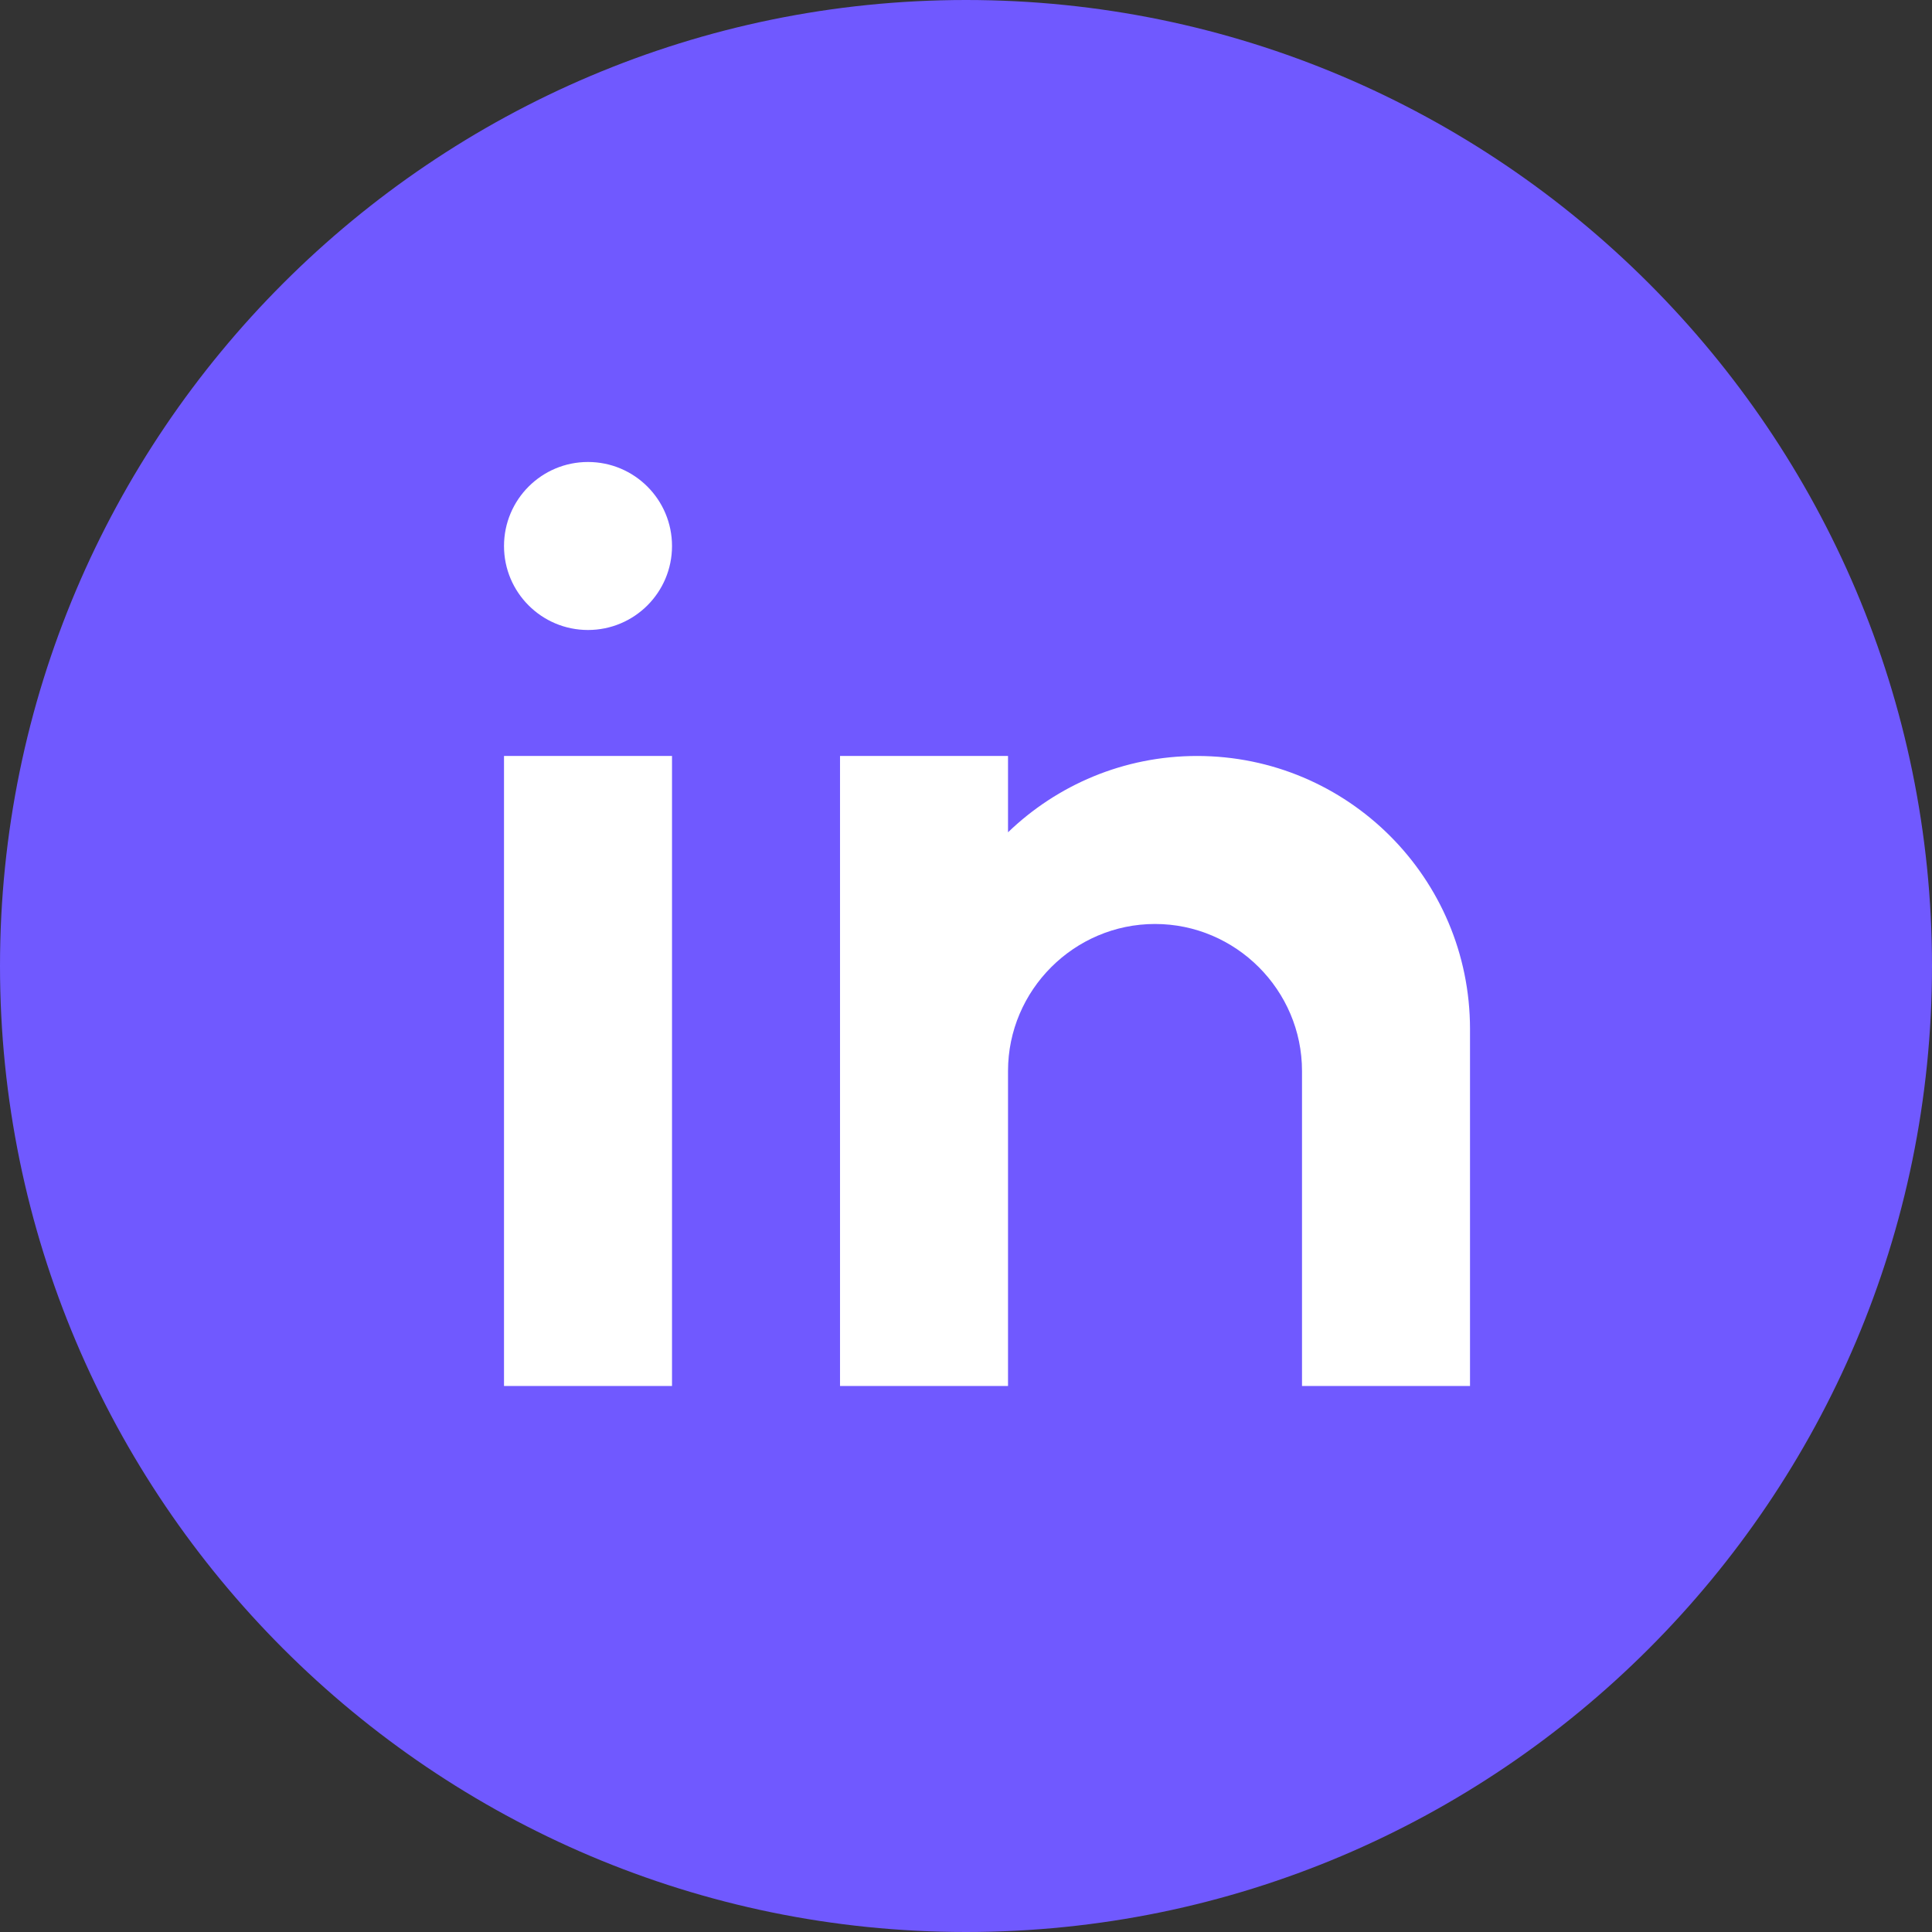 <svg width="24" height="24" viewBox="0 0 24 24" fill="none" xmlns="http://www.w3.org/2000/svg">
<rect x="0" y="0" width="24" height="24" fill="#333333" stroke="none"/>
<circle cx="12" cy="12" r="10" fill="white"/>
<path d="M12 0C5.383 0 0 5.383 0 12C0 18.617 5.383 24 12 24C18.617 24 24 18.617 24 12C24 5.383 18.617 0 12 0ZM8.348 17.217H6.261V9.391H8.348V17.217ZM7.304 7.826C6.728 7.826 6.261 7.359 6.261 6.783C6.261 6.206 6.728 5.739 7.304 5.739C7.881 5.739 8.348 6.206 8.348 6.783C8.348 7.359 7.881 7.826 7.304 7.826ZM18.261 17.217H16.174V14.609V13.304C16.174 12.3 15.352 11.478 14.348 11.478C13.344 11.478 12.522 12.3 12.522 13.304V17.217H10.435V9.391H12.522V10.339C13.131 9.753 13.958 9.391 14.87 9.391C16.743 9.391 18.261 10.91 18.261 12.783V17.217Z" fill="#7059FF"/>
</svg>
